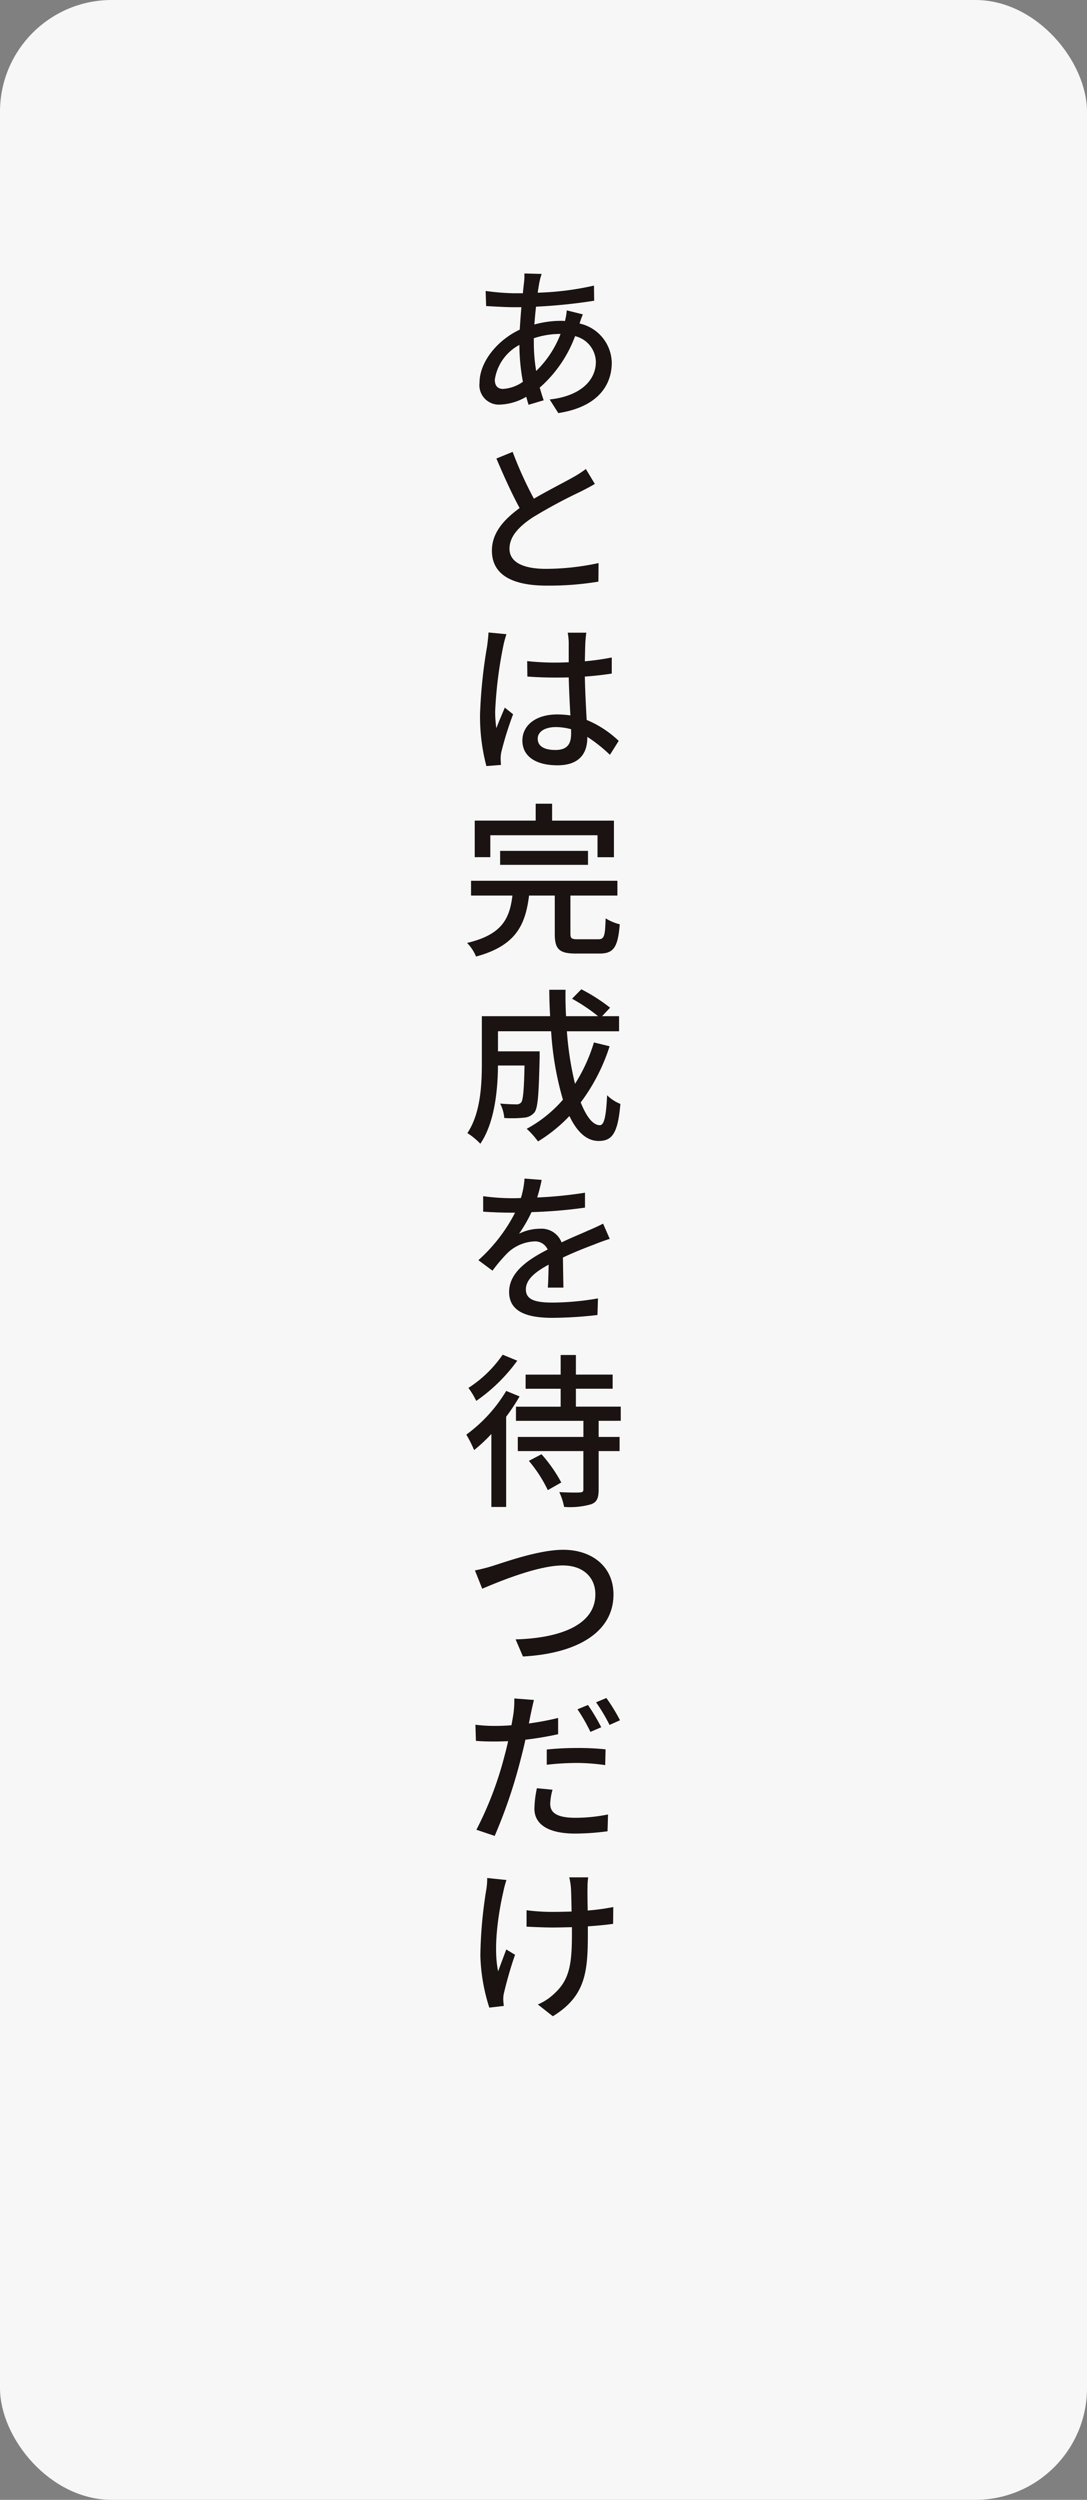 <svg xmlns="http://www.w3.org/2000/svg" width="107" height="246" viewBox="0 0 107 246">
  <rect x="0" y="0" width="107" height="246" fill="#808080" stroke="none"/>
  <g id="グループ_705" data-name="グループ 705" transform="translate(-1573 -4707)">
    <rect id="長方形_743" data-name="長方形 743" width="107" height="246" rx="11" transform="translate(1573 4707)" fill="#f7f7f7"/>
    <path id="パス_6181" data-name="パス 6181" d="M184.539.107a5.9,5.9,0,0,0-.212.767c-.066.31-.116.685-.18,1.08a28.721,28.721,0,0,0,5.541-.7l.019,1.49a52.632,52.632,0,0,1-5.723.585c-.066.558-.116,1.146-.164,1.754a9.941,9.941,0,0,1,2.551-.362,3.634,3.634,0,0,1,.458.019,5.792,5.792,0,0,0,.18-1.048l1.585.394a8.808,8.808,0,0,0-.325.9,4.031,4.031,0,0,1,3.17,3.845c0,2.289-1.439,4.382-5.263,4.969l-.849-1.339c2.993-.328,4.546-1.852,4.546-3.7a2.66,2.66,0,0,0-2.045-2.532,12.5,12.5,0,0,1-3.482,5.067c.13.426.246.836.392,1.244l-1.487.442c-.085-.246-.148-.505-.23-.786a5.486,5.486,0,0,1-2.6.77,1.914,1.914,0,0,1-2-2.141c0-2.064,1.752-4.2,3.958-5.234.048-.751.1-1.5.164-2.209h-.77c-.751,0-2.011-.079-2.7-.114l-.05-1.487a22.828,22.828,0,0,0,2.8.228h.868c.029-.407.079-.77.114-1.1a5.267,5.267,0,0,0,.032-.849ZM180.76,11.421a3.791,3.791,0,0,0,1.932-.7,19.923,19.923,0,0,1-.344-3.63,4.649,4.649,0,0,0-2.421,3.416c0,.59.262.918.833.918m3.008-4.628a16.788,16.788,0,0,0,.23,2.86,10.154,10.154,0,0,0,2.4-3.646h-.1a8.175,8.175,0,0,0-2.535.426Z" transform="translate(1441.781 4733.85)" fill="#1a1311"/>
    <path id="パス_6182" data-name="パス 6182" d="M183.015,11.306c1.424-.833,2.993-1.619,3.826-2.093a10.736,10.736,0,0,0,1.294-.833l.884,1.469c-.41.246-.852.476-1.392.751a50.076,50.076,0,0,0-4.71,2.535c-1.421.934-2.3,1.916-2.3,3.091,0,1.244,1.193,1.979,3.6,1.979a24.718,24.718,0,0,0,5.168-.569l-.016,1.828a29.888,29.888,0,0,1-5.083.392c-3.09,0-5.4-.884-5.4-3.448,0-1.7,1.111-3.008,2.731-4.186-.738-1.342-1.553-3.141-2.289-4.874l1.6-.654a37.955,37.955,0,0,0,2.093,4.612" transform="translate(1442.535 4744.773)" fill="#1a1311"/>
    <path id="パス_6183" data-name="パス 6183" d="M181.041,13.578a9.921,9.921,0,0,0-.325,1.225,41.427,41.427,0,0,0-.786,6.345,11.6,11.6,0,0,0,.114,1.683c.246-.654.574-1.405.833-2.027l.818.654a33.139,33.139,0,0,0-1.146,3.662,2.833,2.833,0,0,0-.079.722c0,.177.016.407.032.6l-1.437.114a19.114,19.114,0,0,1-.624-5.1,48.705,48.705,0,0,1,.7-6.721c.048-.392.114-.9.132-1.326Zm7.864-.148c-.048.31-.082.669-.1,1-.016.394-.032,1.077-.048,1.815a25.222,25.222,0,0,0,2.649-.376v1.585c-.833.13-1.717.23-2.649.294.032,1.6.114,3.04.18,4.268a10.249,10.249,0,0,1,3.154,2.061l-.865,1.373A14.937,14.937,0,0,0,189,23.68v.069c0,1.469-.7,2.731-2.942,2.731-2.156,0-3.45-.9-3.45-2.437,0-1.474,1.294-2.569,3.434-2.569a8.42,8.42,0,0,1,1.294.1c-.069-1.111-.132-2.5-.167-3.744-.442.016-.9.016-1.342.016-.929,0-1.8-.032-2.728-.1l-.018-1.519a25.5,25.5,0,0,0,2.765.146c.442,0,.881-.016,1.323-.032V14.459a5.55,5.55,0,0,0-.1-1.029Zm-1.5,9.5a5.8,5.8,0,0,0-1.487-.212c-1.082,0-1.8.442-1.8,1.146,0,.767.7,1.109,1.733,1.109,1.175,0,1.553-.585,1.553-1.6Z" transform="translate(1441.813 4755.83)" fill="#1a1311"/>
    <path id="パス_6184" data-name="パス 6184" d="M190.86,33.119c.59,0,.688-.262.736-2.059a4.888,4.888,0,0,0,1.392.587c-.183,2.276-.606,2.879-2,2.879h-2.323c-1.667,0-2.074-.46-2.074-1.945V28.819H184.06c-.36,2.895-1.294,4.937-5.218,6a4.107,4.107,0,0,0-.884-1.339c3.469-.82,4.186-2.408,4.466-4.662H178.35V27.364h14.407v1.455h-4.625v3.744c0,.476.114.556.733.556Zm-10.613-8.078h-1.535v-3.6h6V19.778h1.617v1.667h6.086v3.6H190.8V22.884H180.247Zm.966-.619h8.65v1.373h-8.65Z" transform="translate(1441.018 4766.31)" fill="#1a1311"/>
    <path id="パス_6185" data-name="パス 6185" d="M191.968,32.289a18.644,18.644,0,0,1-2.844,5.527c.556,1.386,1.193,2.239,1.881,2.239.423,0,.619-.833.717-2.945a3.939,3.939,0,0,0,1.307.852c-.243,2.876-.8,3.646-2.141,3.646-1.193,0-2.143-.916-2.876-2.453a15.137,15.137,0,0,1-3.091,2.5,7.873,7.873,0,0,0-1.114-1.244,12.808,12.808,0,0,0,3.567-2.863,30.454,30.454,0,0,1-1.162-6.737h-5.231v1.979h4.1v.59c-.082,3.548-.161,4.953-.505,5.411a1.437,1.437,0,0,1-1.045.524,11.44,11.44,0,0,1-1.932.032,3.687,3.687,0,0,0-.408-1.421c.669.063,1.307.079,1.569.079a.583.583,0,0,0,.505-.193c.18-.23.278-1.164.328-3.63h-2.614c-.018,2.321-.3,5.591-1.736,7.7a6.609,6.609,0,0,0-1.275-1.048c1.307-1.961,1.424-4.773,1.424-6.882V29.329h6.721c-.048-.849-.082-1.733-.082-2.6h1.6q-.024,1.326.05,2.6h3.154a17.352,17.352,0,0,0-2.564-1.717l.913-.931a17.283,17.283,0,0,1,2.831,1.812l-.786.836h1.67v1.487h-5.136a31.609,31.609,0,0,0,.8,5.168,16.525,16.525,0,0,0,1.863-4.072Z" transform="translate(1441.039 4777.67)" fill="#1a1311"/>
    <path id="パス_6186" data-name="パス 6186" d="M184.608,33.85a16.405,16.405,0,0,1-.442,1.733,42.3,42.3,0,0,0,4.707-.471V36.58a47.21,47.21,0,0,1-5.263.442,14.088,14.088,0,0,1-1.228,2.127,4.615,4.615,0,0,1,2.045-.492A2.116,2.116,0,0,1,186.568,40c.982-.474,1.818-.8,2.569-1.143.54-.23,1.013-.442,1.519-.7l.654,1.5c-.458.132-1.143.394-1.633.59-.82.31-1.865.717-2.977,1.244.016.913.032,2.172.05,2.958h-1.537c.048-.556.063-1.471.082-2.257-1.392.754-2.241,1.49-2.241,2.437,0,1.064,1.029,1.294,2.649,1.294a26.353,26.353,0,0,0,4.448-.413l-.05,1.635a39.689,39.689,0,0,1-4.445.28c-2.405,0-4.252-.556-4.252-2.551,0-1.963,1.945-3.223,3.794-4.17a1.349,1.349,0,0,0-1.326-.8,4.085,4.085,0,0,0-2.649,1.162,16.474,16.474,0,0,0-1.455,1.717l-1.389-1.032a16.1,16.1,0,0,0,3.612-4.675h-.458c-.669,0-1.783-.034-2.683-.1V35.453a20.76,20.76,0,0,0,2.765.2c.294,0,.622,0,.95-.019a8.455,8.455,0,0,0,.357-1.913Z" transform="translate(1441.711 4789.258)" fill="#1a1311"/>
    <path id="パス_6187" data-name="パス 6187" d="M183.178,44.377a20.967,20.967,0,0,1-1.323,2v8.877H180.4V48.07a15.052,15.052,0,0,1-1.7,1.588,11.722,11.722,0,0,0-.767-1.521,14.6,14.6,0,0,0,3.927-4.3Zm-.228-3.517a16.644,16.644,0,0,1-4.04,3.958,7.624,7.624,0,0,0-.77-1.278,11.891,11.891,0,0,0,3.371-3.27Zm8.009,5.919v1.585h2.061v1.392h-2.061v3.792c0,.818-.164,1.225-.733,1.439a7.479,7.479,0,0,1-2.667.262,6.075,6.075,0,0,0-.474-1.455c.881.05,1.781.05,2.027.032.262-.016.344-.079.344-.31v-3.76H183V48.364h6.459V46.779h-6.639V45.387h4.4V43.622h-3.45V42.233h3.45V40.3h1.5v1.929h3.617v1.389h-3.617v1.765h4.416v1.392Zm-5.625,3.286a14.375,14.375,0,0,1,1.947,2.781l-1.326.751a13.56,13.56,0,0,0-1.863-2.879Z" transform="translate(1440.969 4800.039)" fill="#1a1311"/>
    <path id="パス_6188" data-name="パス 6188" d="M180.1,49.079c1.307-.407,4.5-1.553,6.85-1.553,2.765,0,4.94,1.6,4.94,4.4,0,3.76-3.665,5.821-8.912,6.1l-.722-1.683c4.255-.116,7.851-1.36,7.851-4.432,0-1.619-1.143-2.844-3.207-2.844-2.516,0-6.491,1.683-7.93,2.289l-.717-1.8a16.2,16.2,0,0,0,1.847-.474" transform="translate(1441.498 4811.982)" fill="#1a1311"/>
    <path id="パス_6189" data-name="パス 6189" d="M183.713,54.611c-.05.278-.114.587-.18.931A28.428,28.428,0,0,0,186.41,55v1.6a32.275,32.275,0,0,1-3.22.54c-.146.685-.328,1.405-.508,2.093a50.132,50.132,0,0,1-2.516,7.374l-1.8-.606a34.405,34.405,0,0,0,2.747-7.194c.132-.474.262-1.013.378-1.521-.46.016-.9.032-1.291.032-.738,0-1.326-.016-1.881-.064l-.05-1.588a14.591,14.591,0,0,0,1.961.116c.508,0,1.032-.019,1.588-.066.082-.474.161-.881.2-1.177a10.2,10.2,0,0,0,.082-1.458l1.929.148c-.1.394-.246,1.064-.31,1.376m1.913,8.843c0,.738.439,1.376,2.485,1.376a16.307,16.307,0,0,0,3.207-.328l-.05,1.654a24.544,24.544,0,0,1-3.173.228c-2.6,0-4.025-.865-4.025-2.453a10.5,10.5,0,0,1,.246-2.011l1.537.148a5.891,5.891,0,0,0-.228,1.386m2.649-5.493a26.336,26.336,0,0,1,2.8.132l-.034,1.553a19.981,19.981,0,0,0-2.731-.212,26.275,26.275,0,0,0-3.024.177v-1.5a28.266,28.266,0,0,1,2.993-.148m2.371-2.043-1.064.458a17.4,17.4,0,0,0-1.275-2.223l1.032-.426a19.773,19.773,0,0,1,1.307,2.191m1.847-.688-1.029.46a17.758,17.758,0,0,0-1.326-2.225l1.013-.426a17.61,17.61,0,0,1,1.342,2.191" transform="translate(1441.529 4821.057)" fill="#1a1311"/>
    <path id="パス_6190" data-name="パス 6190" d="M181.02,59.97a10.022,10.022,0,0,0-.31,1.159c-.476,2.077-1.013,5.477-.508,7.832.212-.6.54-1.455.8-2.156l.865.524c-.442,1.225-.881,2.86-1.077,3.694a2.508,2.508,0,0,0-.082.754c0,.146.032.392.048.587l-1.424.164a18.148,18.148,0,0,1-.881-5.136,43.681,43.681,0,0,1,.572-6.411,6.306,6.306,0,0,0,.1-1.209Zm8.046-.262A6.437,6.437,0,0,0,189,60.721c-.016.344,0,1.291.016,2.254a22.2,22.2,0,0,0,2.519-.344l-.016,1.654c-.688.1-1.553.18-2.487.246v.606c0,3.726-.146,6.229-3.448,8.24l-1.474-1.159a5.391,5.391,0,0,0,1.685-1.13c1.5-1.392,1.67-3.043,1.67-5.951v-.524c-.659.013-1.294.032-1.932.032-.736,0-1.8-.048-2.535-.082V62.947a19.986,19.986,0,0,0,2.516.161c.624,0,1.262-.016,1.916-.034-.016-.963-.034-1.926-.066-2.352a6.385,6.385,0,0,0-.164-1.013Z" transform="translate(1441.834 4832.033)" fill="#1a1311"/>
  </g>
</svg>
